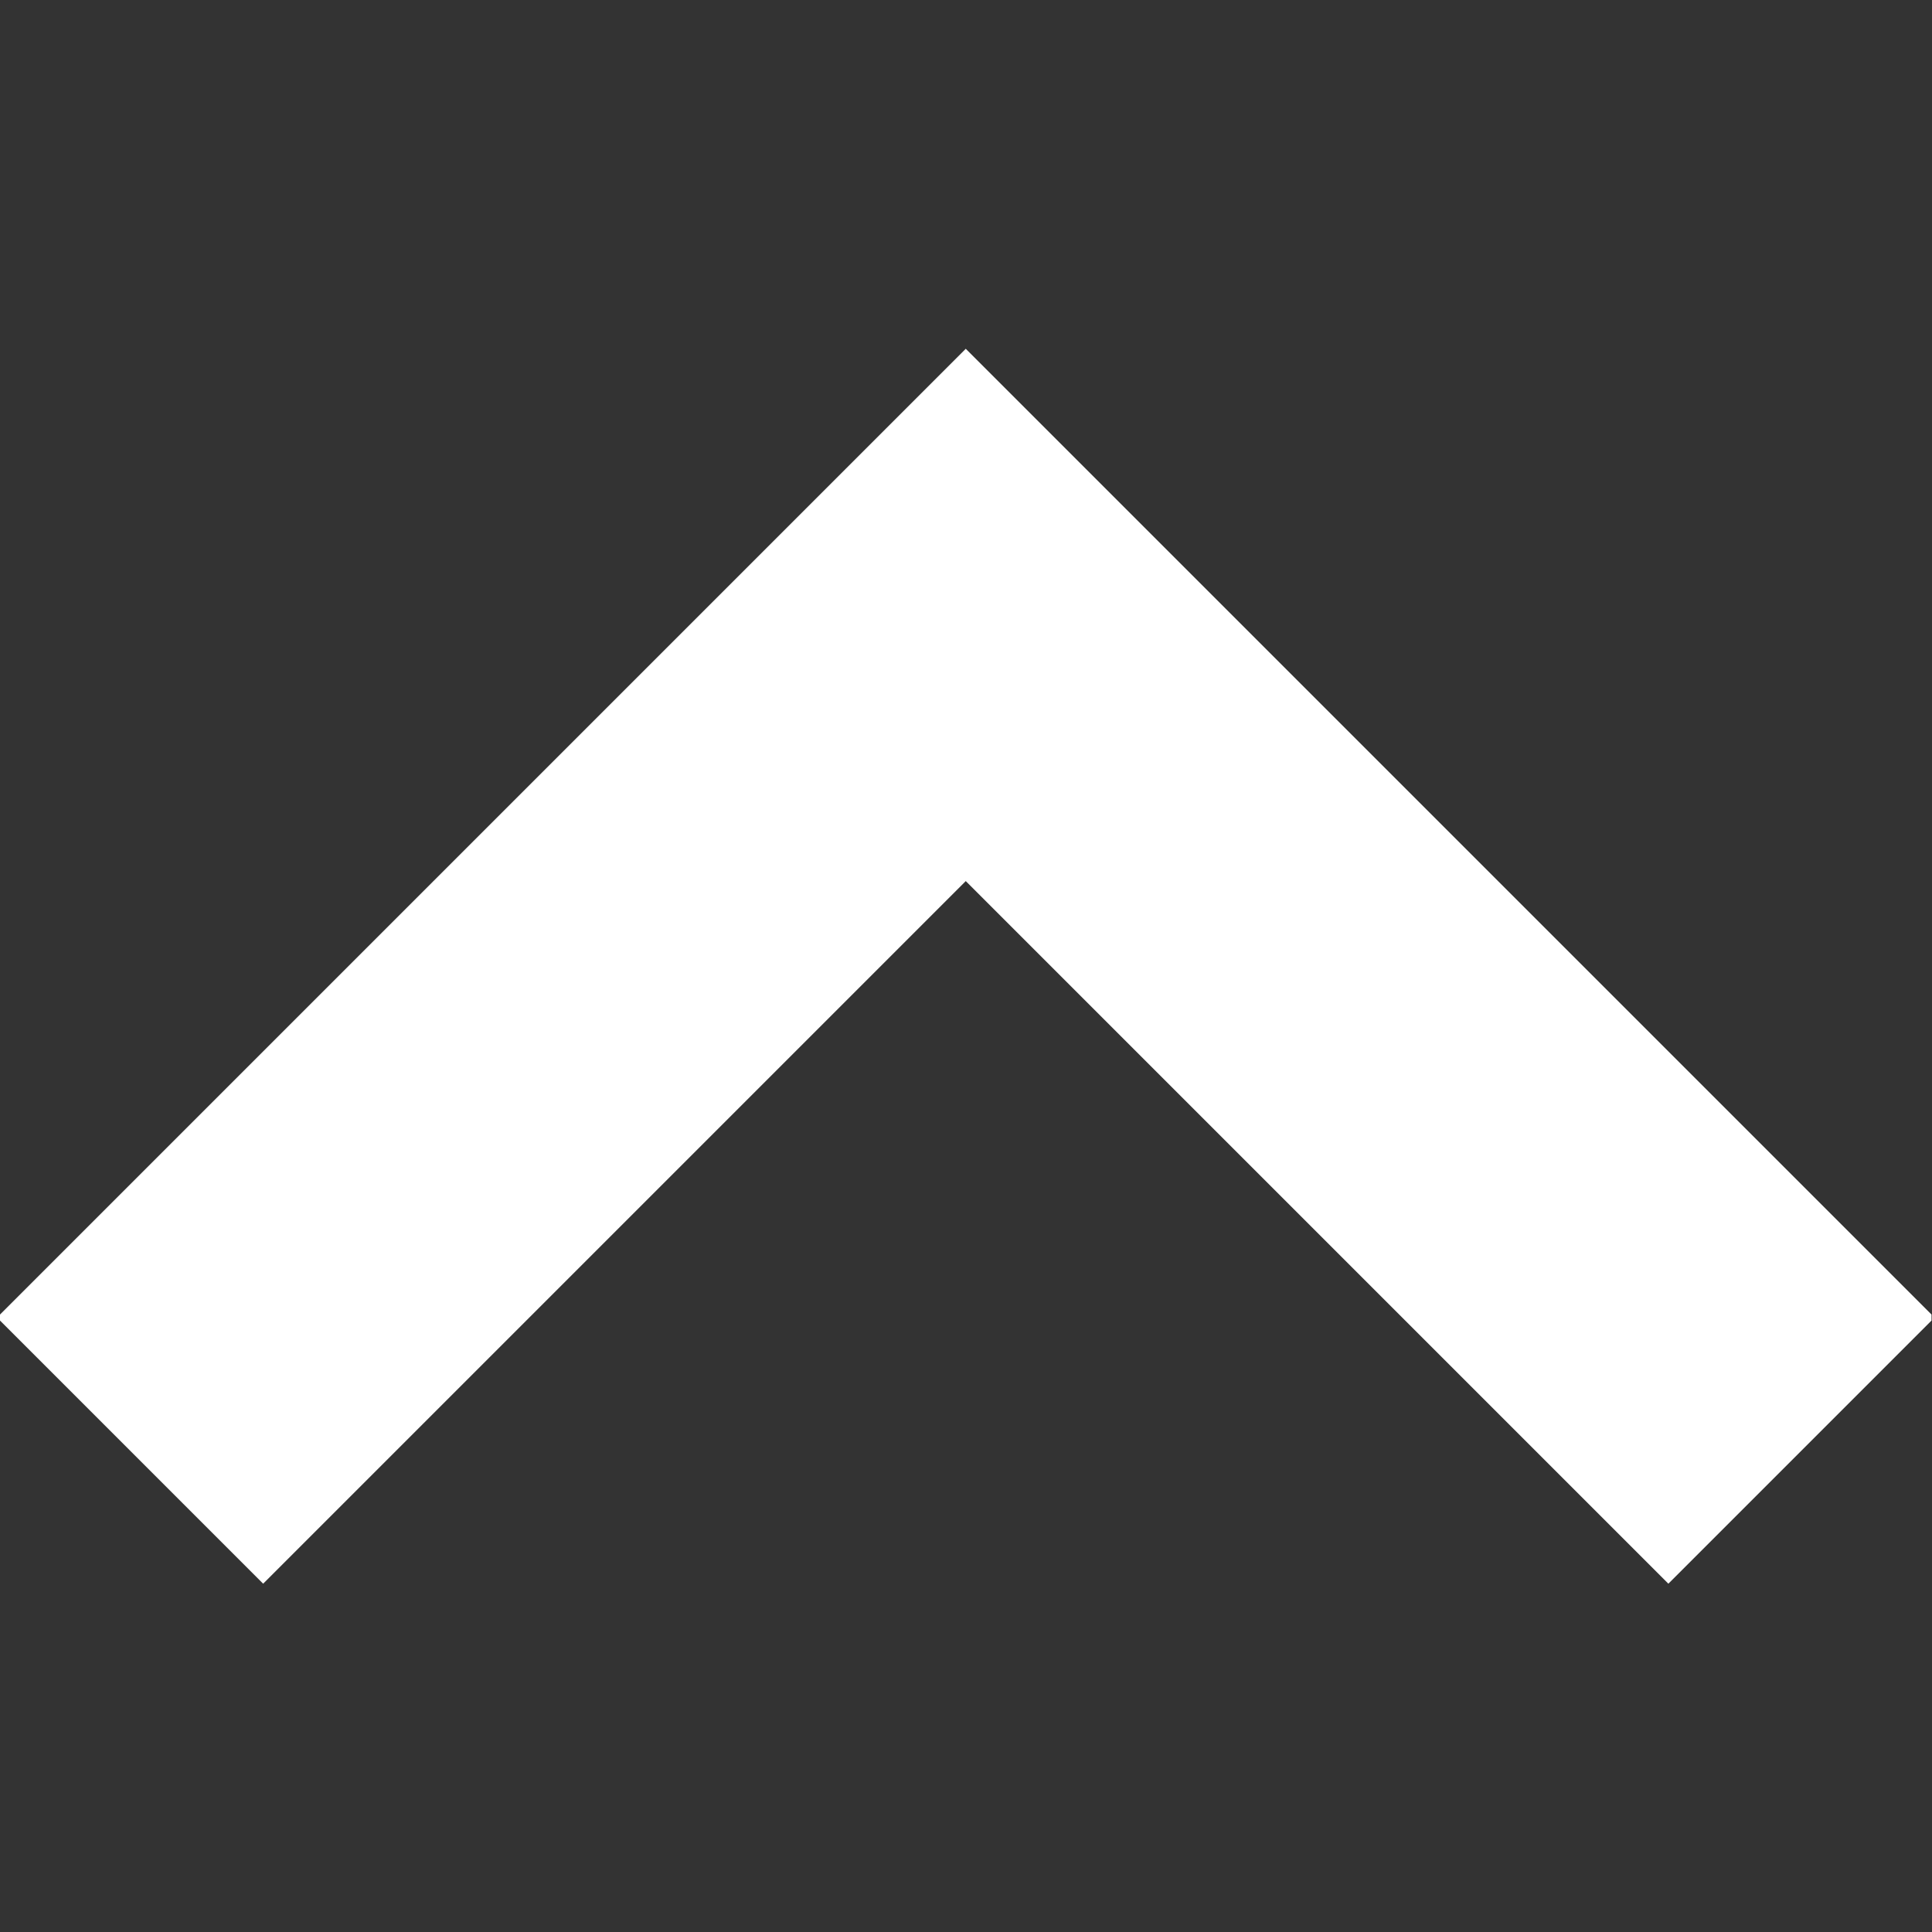 <?xml version="1.0" encoding="UTF-8"?> <svg xmlns="http://www.w3.org/2000/svg" xmlns:svg="http://www.w3.org/2000/svg" xmlns:xlink="http://www.w3.org/1999/xlink" xmlns:svgjs="http://svgjs.dev/svgjs" version="1.1" id="svg8214" xml:space="preserve" width="300" height="300" viewBox="0 0 682.667 682.667"><rect x="0" y="0" width="682.667" height="682.667" fill="#333333" stroke="none"/><g width="100%" height="100%" transform="matrix(1,0,0,1,0,0)"><defs id="defs8218"><clipPath id="clipPath8232"><path d="M 0,512 H 512 V 0 H 0 Z" id="path8230" fill="#ffffff" fill-opacity="1" data-original-color="#000000ff" stroke="none" stroke-opacity="1"></path></clipPath></defs><g id="g8220" transform="matrix(1.333,0,0,-1.333,0,682.667)"><g id="g8222" transform="translate(256,398.46)"><path d="M 0,0 -235.584,-235.583 -186.247,-284.92 0,-98.673 186.246,-284.92 l 49.337,49.337 z" style="fill-rule: nonzero;" id="path8224" fill="#ffffff" fill-opacity="1" data-original-color="#000000ff" stroke="none" stroke-opacity="1"></path></g><g id="g8226"><g id="g8228" clip-path="url(#clipPath8232)"><g id="g8234" transform="translate(256,398.46)"><path d="M 0,0 -235.584,-235.583 -186.247,-284.92 0,-98.673 186.246,-284.92 l 49.337,49.337 z" style="stroke-linecap: butt; stroke-linejoin: miter; stroke-miterlimit: 10; stroke-dasharray: none;" id="path8236" fill="none" fill-opacity="1" stroke="#ffffff" stroke-opacity="1" data-original-stroke-color="#000000ff" stroke-width="30" data-original-stroke-width="30"></path></g></g></g></g></g></svg> 